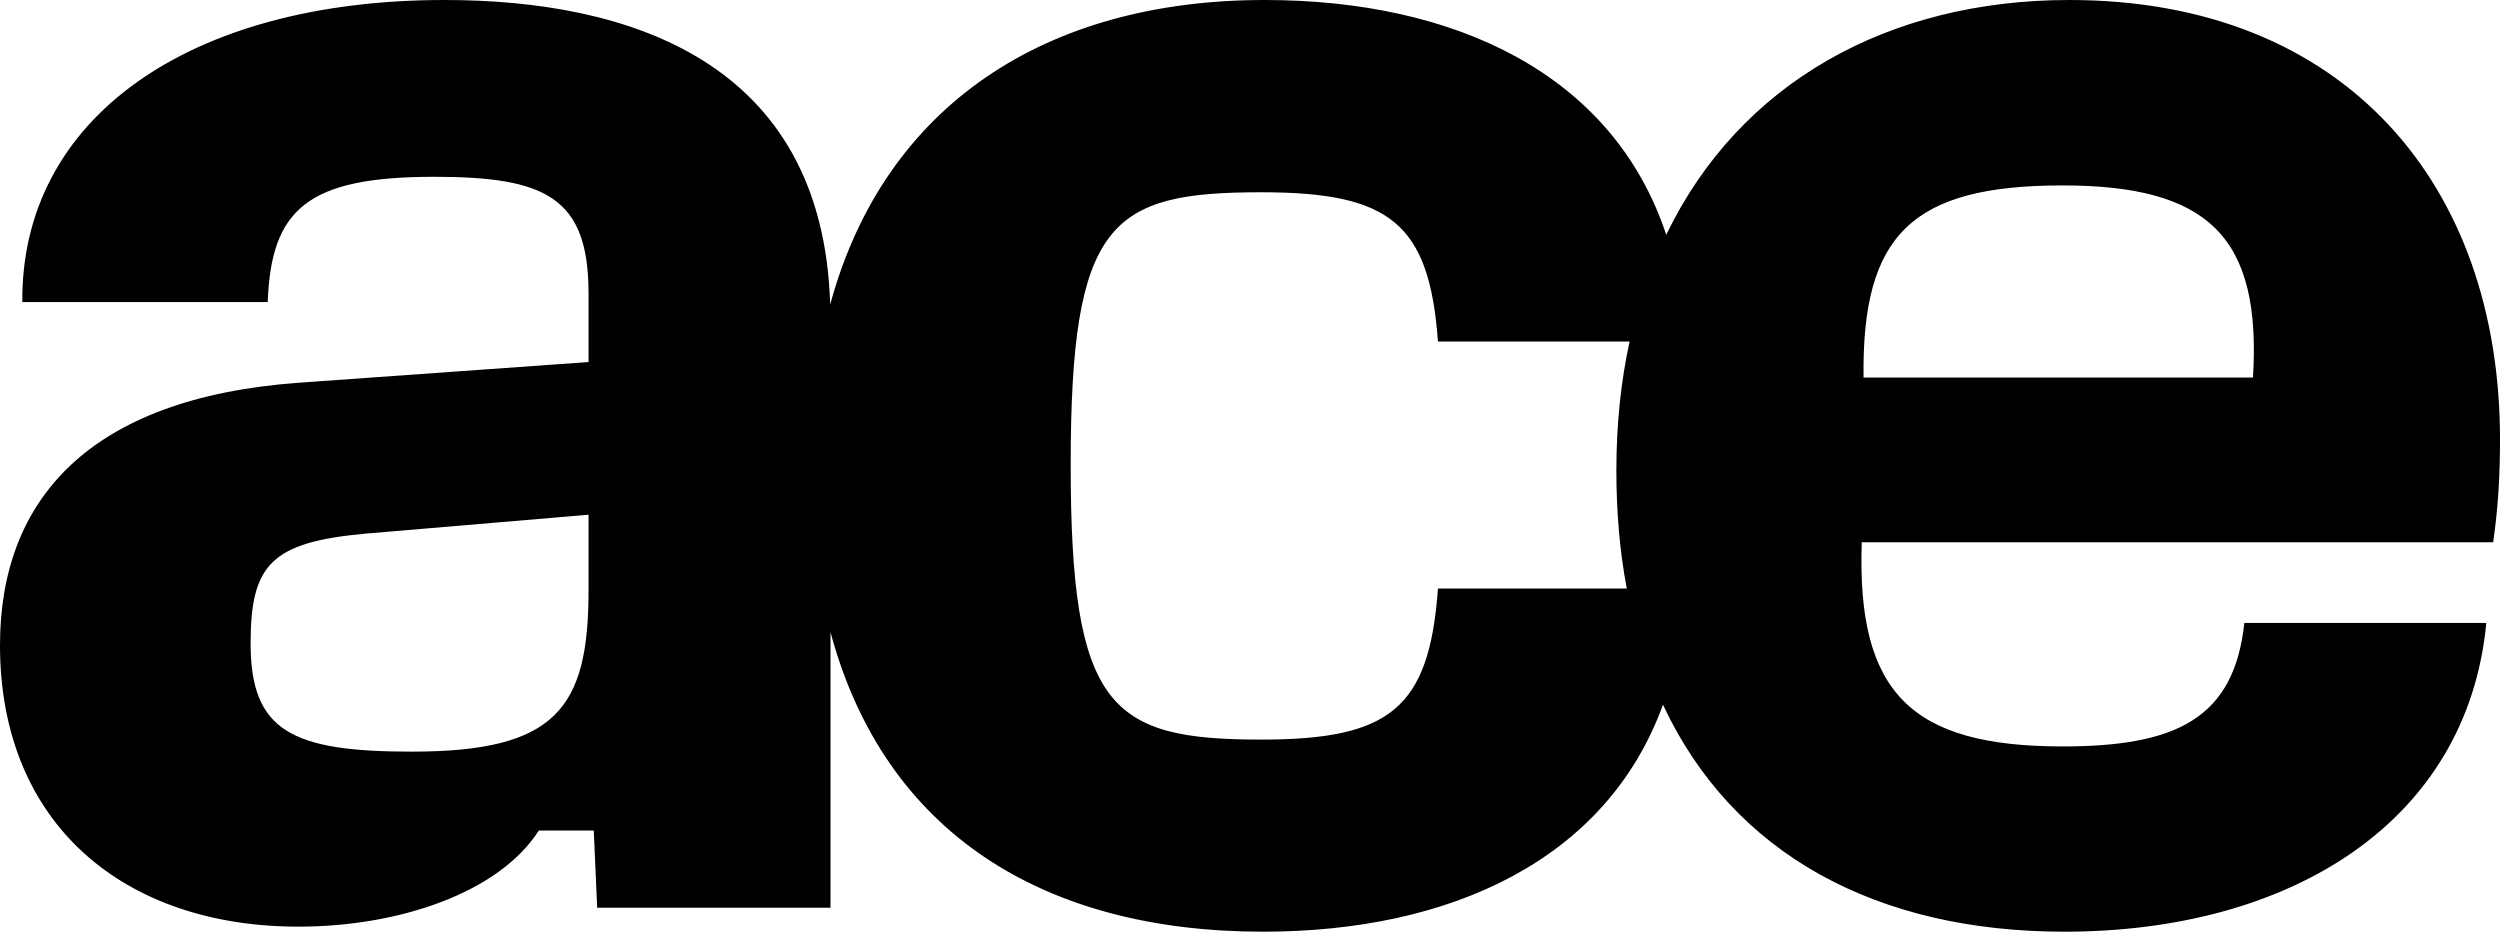 <svg xmlns="http://www.w3.org/2000/svg" id="Calque_2" data-name="Calque 2" viewBox="0 0 153.43 57.18"><defs><style>      .cls-1 {        stroke-width: 0px;      }    </style></defs><g id="Calque_1-2" data-name="Calque 1"><path class="cls-1" d="m153.01,33.28c.32-2.21.42-4.21.42-6.32,0-15.58-9.48-26.96-26.43-26.96-11.1,0-20.24,5.08-24.74,14.41-3.27-9.87-12.97-14.41-24.65-14.41-13.4,0-23.33,6.43-26.66,18.69C50.5,3.65,38.43,0,27.28,0,11.59,0,1.27,7.27,1.37,18.54h15.06c.21-5.69,2.42-7.69,10.21-7.69,6.85,0,9.48,1.26,9.48,7.16v4.21l-17.8,1.27C5.48,24.43,0,30.65,0,39.6c0,10.95,7.58,17.27,18.32,17.27,6.22,0,12.33-2.11,14.75-5.9h3.37l.21,4.74h14.32v-16.91c3.32,12.34,13.1,18.38,26.54,18.38,11.54,0,21.1-4.43,24.55-13.93,4.3,9.2,13.15,13.93,24.63,13.93,13.9,0,24.74-6.74,25.9-18.95h-14.85c-.63,5.89-4.21,7.58-11.16,7.58-9.27,0-12.64-3.27-12.32-12.53h38.75Zm-26.43-21.9c8.95,0,12.22,3.15,11.69,11.79h-23.9c-.11-8.74,2.94-11.79,12.21-11.79Zm-90.46,24.85c0,7.26-2,9.9-10.85,9.9-7.37,0-9.89-1.27-9.89-6.64,0-4.84,1.26-6.21,7.05-6.74l13.69-1.16v4.64Zm52.13-.11c-.53,7.37-2.95,9.27-10.85,9.27-9.26,0-11.69-1.9-11.69-16.85s2.43-16.74,11.69-16.74c7.9,0,10.32,1.89,10.85,9.16h11.76c-.53,2.44-.81,5.08-.81,7.9,0,2.59.21,5.01.64,7.26h-11.59Z"></path></g></svg>